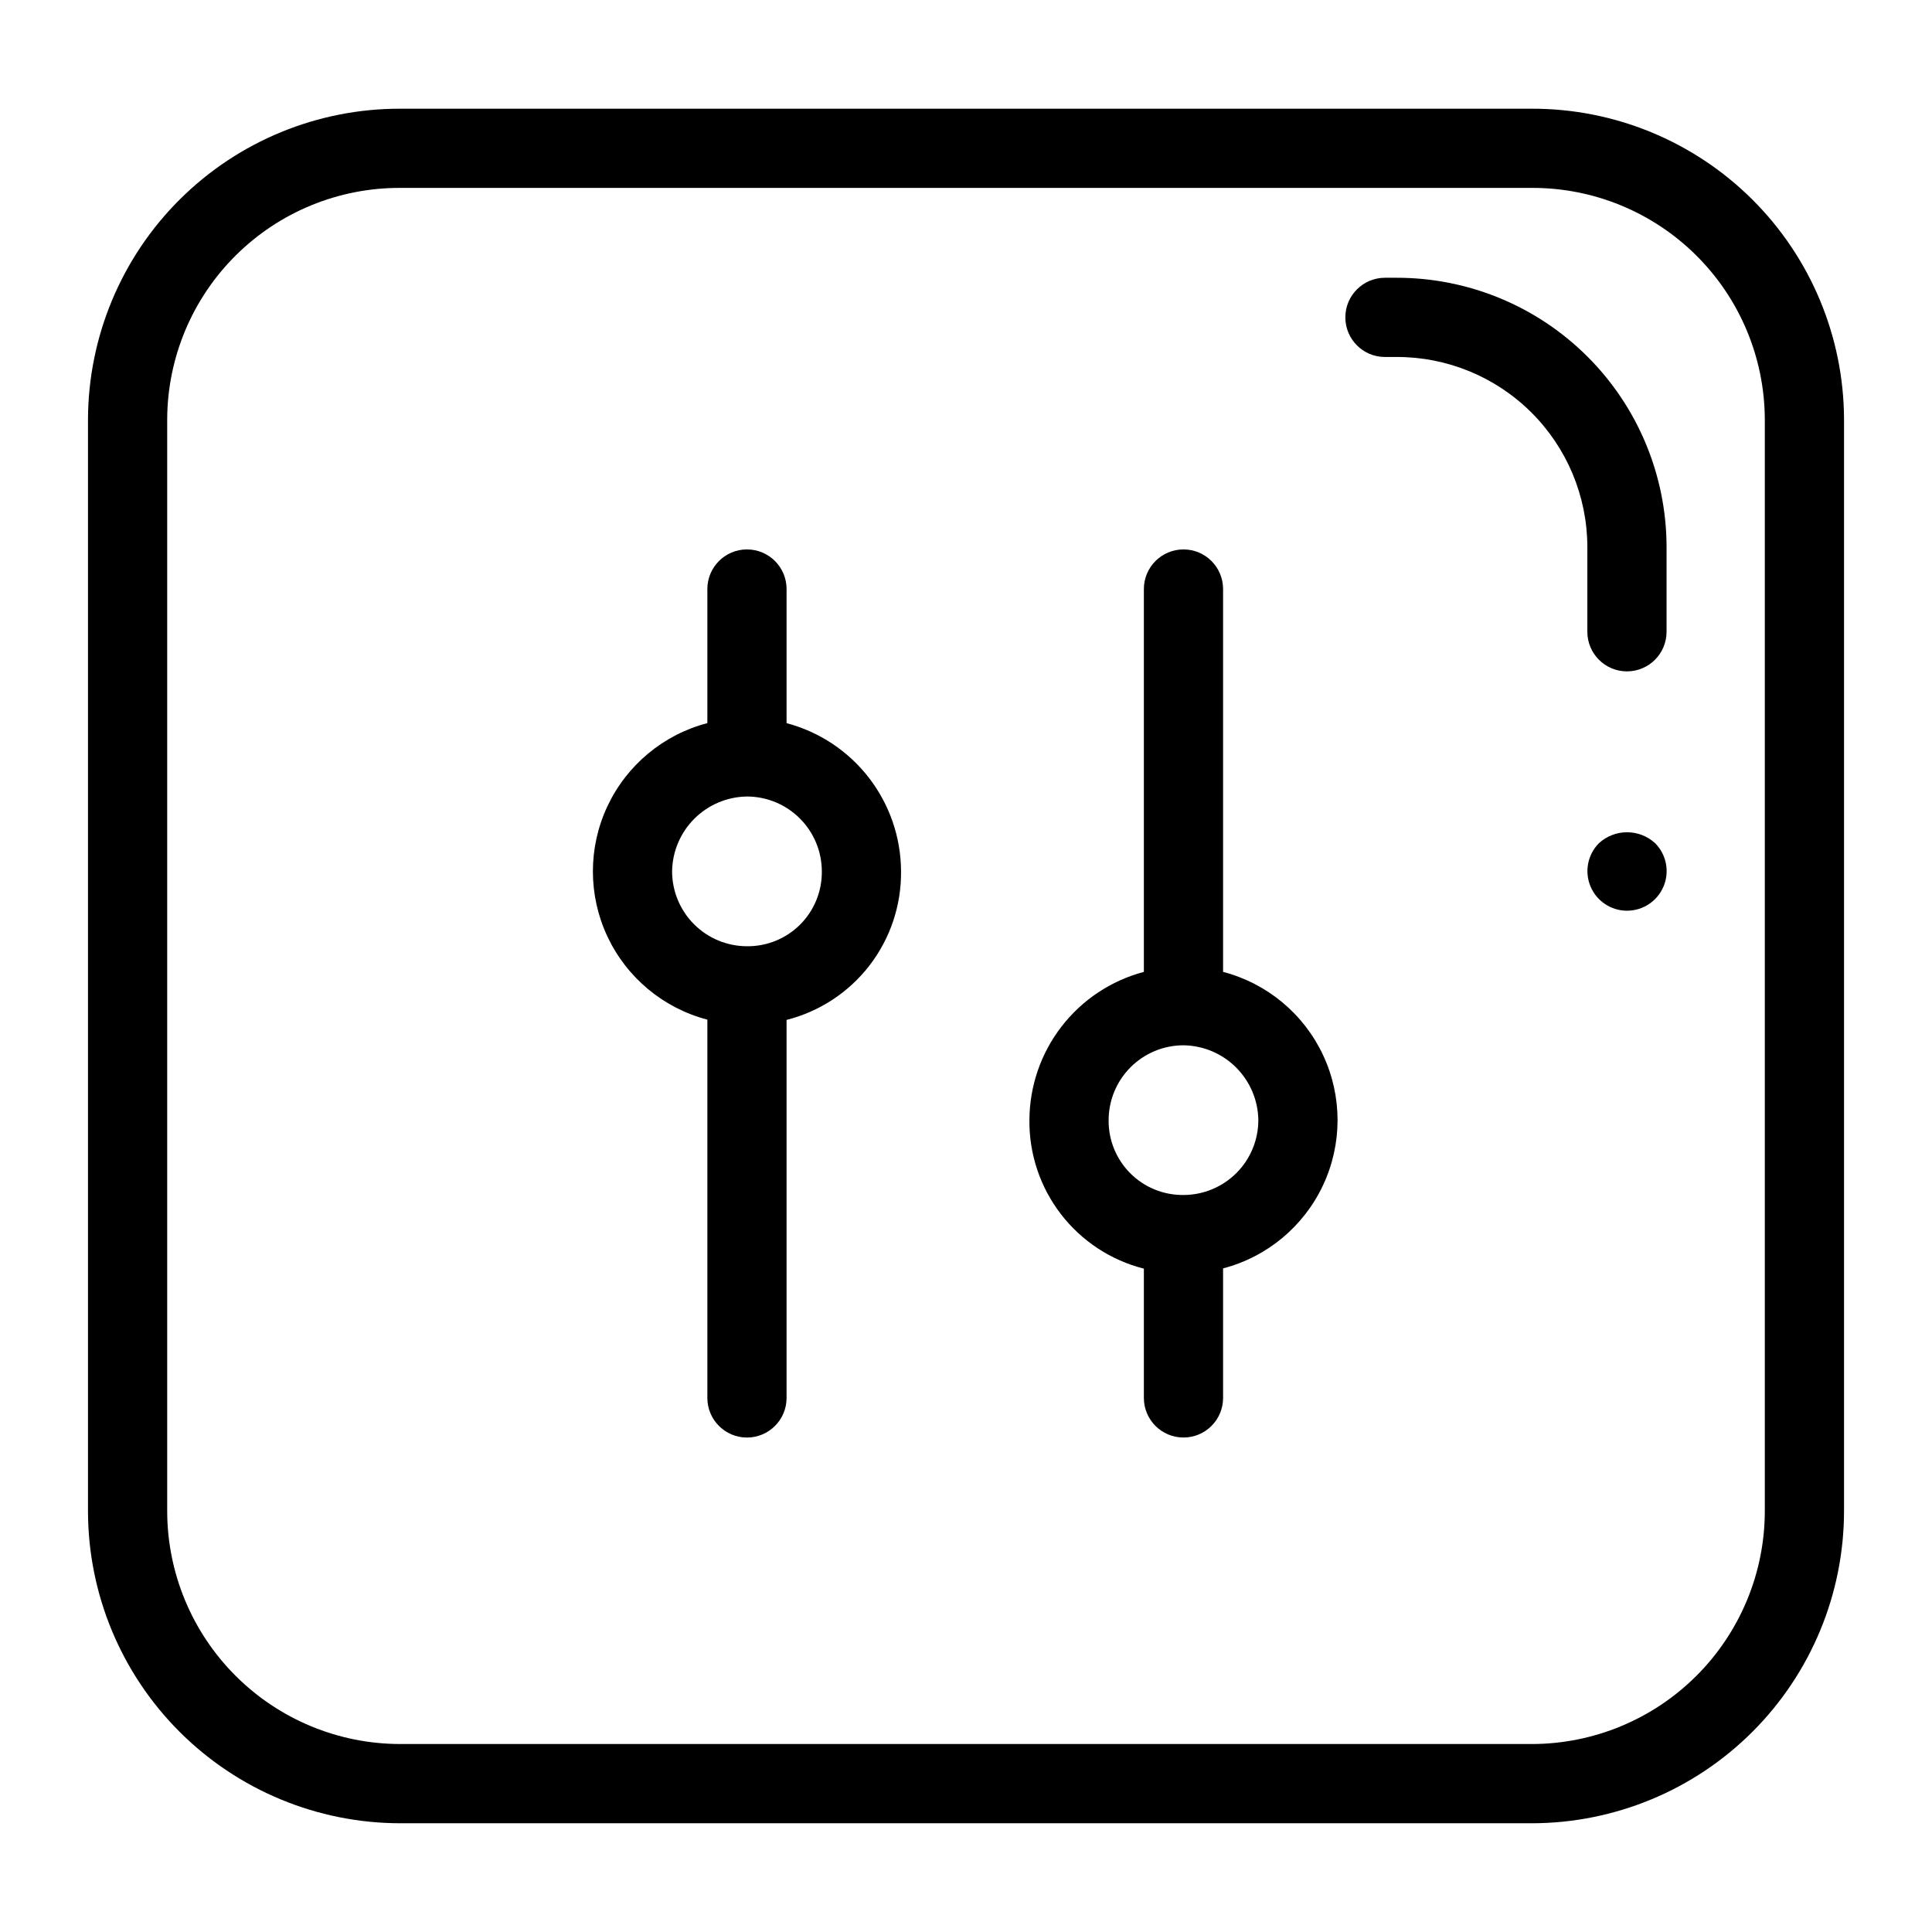 <?xml version="1.0" encoding="UTF-8"?>
<!-- Uploaded to: SVG Repo, www.svgrepo.com, Generator: SVG Repo Mixer Tools -->
<svg fill="#000000" width="800px" height="800px" version="1.1" viewBox="144 144 512 512" xmlns="http://www.w3.org/2000/svg">
 <g>
  <path d="m575.16 321.92c5.797 0 10.496-4.699 10.496-10.496v-22.645c-0.074-18.922-7.652-37.043-21.07-50.383-13.418-13.344-31.578-20.816-50.5-20.785h-3.059c-5.797 0-10.496 4.699-10.496 10.496s4.699 10.496 10.496 10.496h3.059c13.355-0.039 26.184 5.223 35.664 14.629 9.484 9.406 14.848 22.188 14.914 35.547v22.645c0 5.797 4.699 10.496 10.496 10.496z"/>
  <path d="m549.96 172.81h-299.92c-21.867-0.039-42.859 8.598-58.367 24.02-15.508 15.418-24.266 36.359-24.355 58.227v289.4c0.023 21.934 8.746 42.961 24.254 58.469 15.508 15.508 36.535 24.234 58.469 24.258h299.92c21.934-0.023 42.961-8.746 58.469-24.254 15.512-15.512 24.234-36.539 24.258-58.473v-289.4c-0.086-21.871-8.848-42.812-24.355-58.23-15.512-15.418-36.504-24.055-58.371-24.016zm61.734 371.64c-0.016 16.367-6.527 32.059-18.102 43.633-11.574 11.574-27.266 18.086-43.633 18.102h-299.92c-16.367-0.016-32.059-6.527-43.629-18.102-11.574-11.574-18.086-27.266-18.102-43.633v-289.4c0.082-16.305 6.629-31.91 18.199-43.391 11.574-11.484 27.227-17.91 43.531-17.863h299.92c16.305-0.047 31.961 6.379 43.531 17.863 11.574 11.48 18.121 27.086 18.203 43.391z"/>
  <path d="m352.45 335.63v-35.531c0-5.797-4.699-10.496-10.496-10.496s-10.496 4.699-10.496 10.496v35.535-0.004c-11.668 3.055-21.375 11.137-26.496 22.055-5.117 10.922-5.117 23.555 0 34.477 5.121 10.918 14.828 19 26.496 22.055v100.25c0 5.797 4.699 10.496 10.496 10.496s10.496-4.699 10.496-10.496v-100.18c8.734-2.211 16.473-7.293 21.977-14.43 5.5-7.137 8.445-15.914 8.359-24.926-0.027-8.973-3.016-17.688-8.5-24.793-5.484-7.106-13.16-12.199-21.836-14.5zm-10.496 59.129v0.004c-5.258-0.008-10.301-2.102-14.02-5.82s-5.812-8.762-5.82-14.02c0.07-5.238 2.184-10.246 5.891-13.953 3.703-3.703 8.711-5.816 13.949-5.887 5.262 0.008 10.301 2.102 14.02 5.82 3.723 3.719 5.812 8.762 5.82 14.02 0.059 5.277-2.016 10.359-5.746 14.094-3.734 3.731-8.812 5.805-14.094 5.746z"/>
  <path d="m468.13 401.56v-101.46c0-5.797-4.699-10.496-10.496-10.496-5.797 0-10.496 4.699-10.496 10.496v101.46c-8.672 2.297-16.348 7.394-21.832 14.5-5.484 7.102-8.473 15.816-8.5 24.793-0.086 9.008 2.859 17.785 8.359 24.922 5.5 7.137 13.238 12.215 21.973 14.43v34.258c0 5.797 4.699 10.496 10.496 10.496 5.797 0 10.496-4.699 10.496-10.496v-34.324c11.672-3.051 21.379-11.133 26.496-22.055 5.121-10.918 5.121-23.551 0-34.473-5.117-10.918-14.824-19-26.496-22.051zm-10.496 59.125c-5.277 0.059-10.355-2.012-14.09-5.746-3.731-3.731-5.805-8.809-5.746-14.086 0.004-5.262 2.098-10.305 5.816-14.023s8.762-5.809 14.02-5.816c5.242 0.07 10.246 2.18 13.953 5.887 3.707 3.707 5.816 8.711 5.887 13.953-0.008 5.258-2.098 10.301-5.816 14.016-3.723 3.719-8.762 5.812-14.023 5.816z"/>
  <path d="m567.73 367.46c-2.984 3.008-3.867 7.516-2.238 11.426 1.629 3.914 5.449 6.461 9.688 6.461s8.059-2.547 9.691-6.461c1.629-3.91 0.746-8.418-2.238-11.426-4.215-3.871-10.688-3.871-14.902 0z"/>
 </g>
</svg>